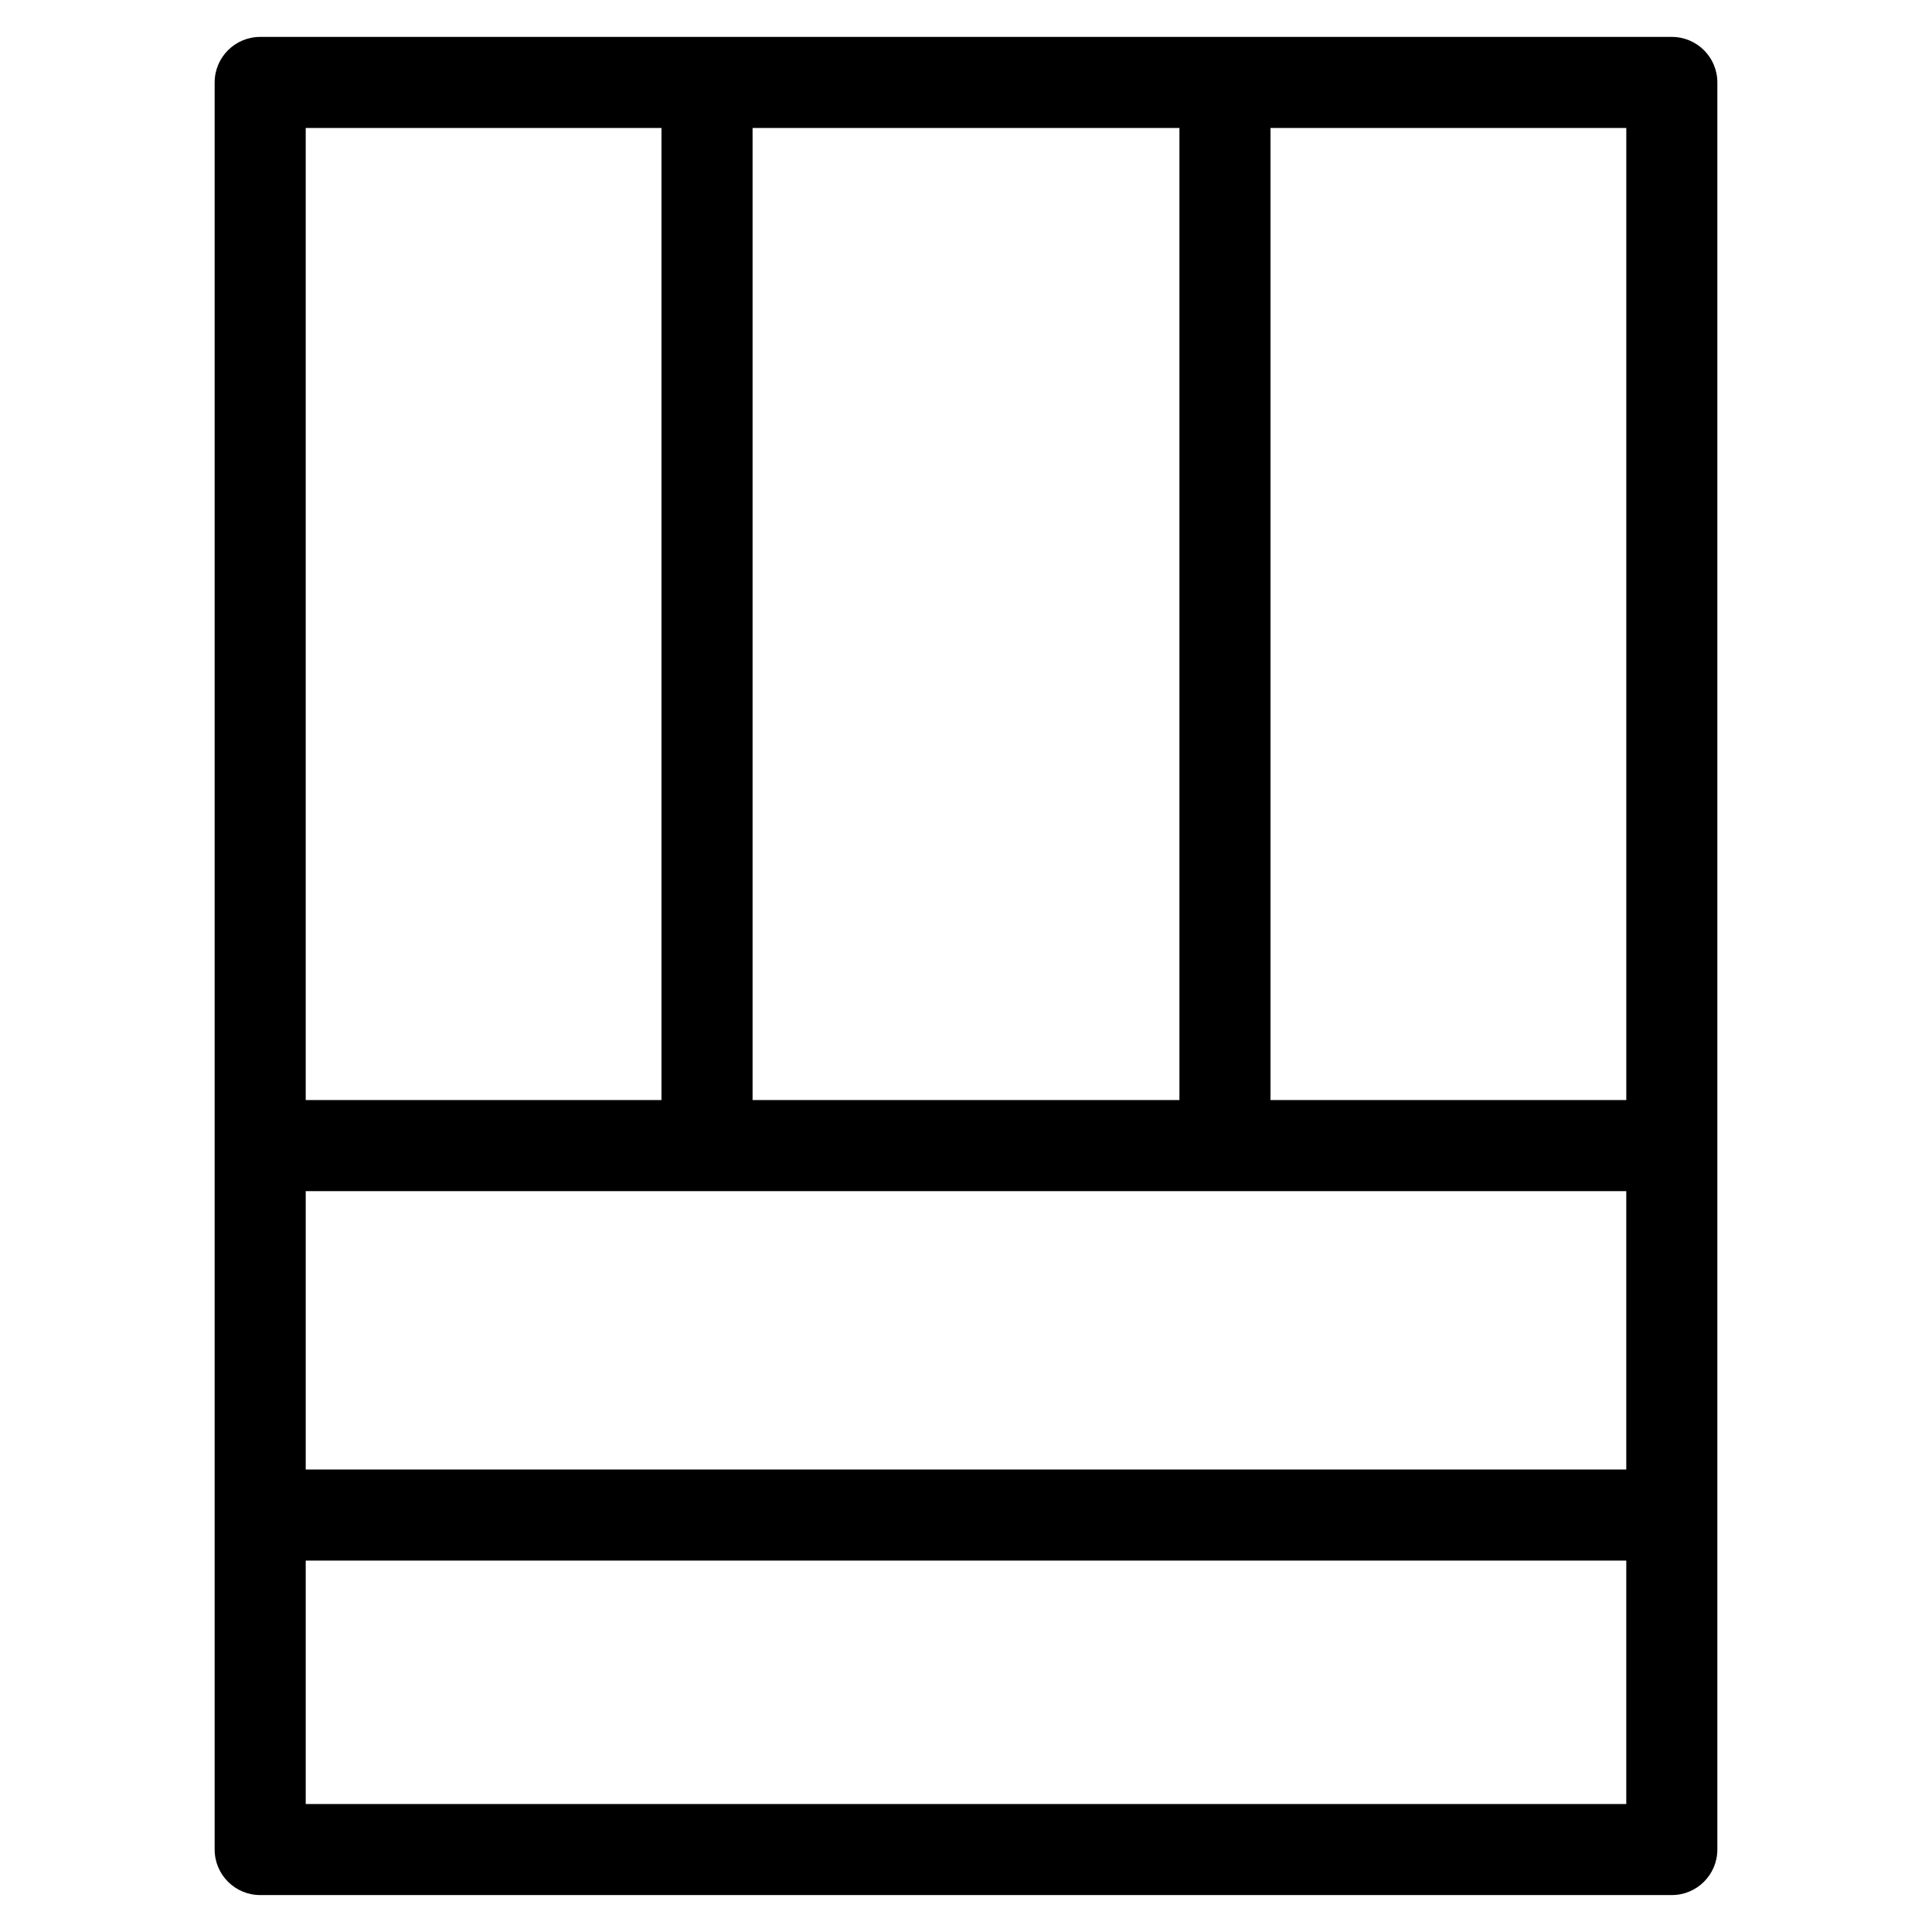 <?xml version="1.0" encoding="UTF-8"?>
<!-- Uploaded to: ICON Repo, www.svgrepo.com, Generator: ICON Repo Mixer Tools -->
<svg fill="#000000" width="800px" height="800px" version="1.1" viewBox="144 144 512 512" xmlns="http://www.w3.org/2000/svg">
 <path d="m212.95 153.78h374.1c6.664 0 12.066 5.402 12.066 12.066v468.3c0 6.664-5.402 12.066-12.066 12.066h-374.1c-6.664 0-12.066-5.402-12.066-12.066v-468.3c0-6.664 5.402-12.066 12.066-12.066zm130.49 24.137v257.61h113.12v-257.61zm-24.141 257.61v-257.61h-94.281v257.61zm161.4-257.61v257.61h94.285v-257.61zm-255.68 355.51h349.96v-73.758h-349.96zm349.96 24.141h-349.96v64.512h349.96z"/>
</svg>